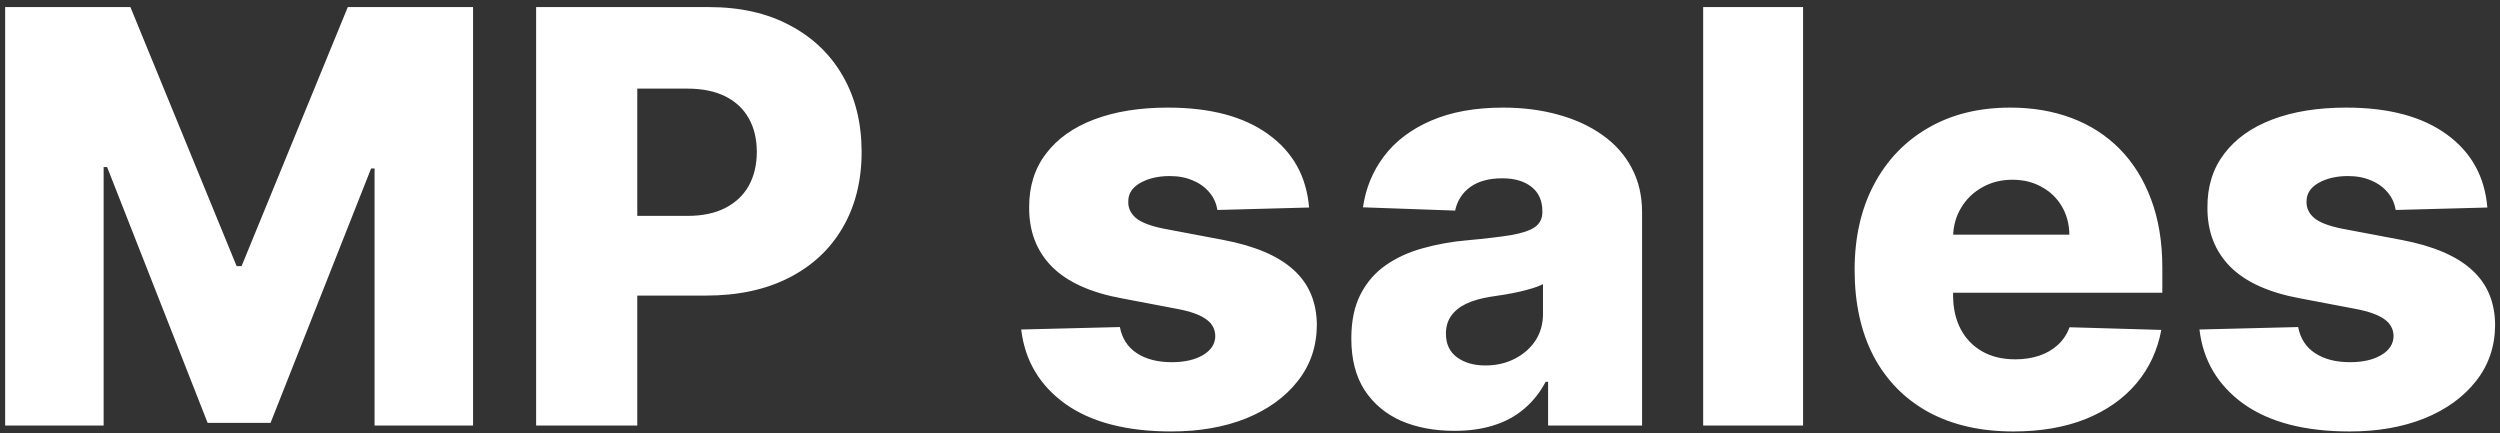 <?xml version="1.0" encoding="UTF-8"?> <svg xmlns="http://www.w3.org/2000/svg" width="329" height="57" viewBox="0 0 329 57" fill="none"><rect x="0" y="0" width="329" height="57" fill="#333333" stroke="none"/> <path d="M0.678 0.932H17.161L31.143 35.027H31.788L45.77 0.932H62.253V56H49.293V22.174H48.836L35.606 55.65H27.325L14.095 21.986H13.638V56H0.678V0.932ZM70.555 56V0.932H93.303C97.426 0.932 100.984 1.739 103.978 3.352C106.989 4.947 109.311 7.179 110.942 10.047C112.573 12.897 113.389 16.214 113.389 19.996C113.389 23.796 112.555 27.122 110.888 29.972C109.239 32.804 106.882 35 103.816 36.559C100.751 38.119 97.112 38.899 92.9 38.899H78.864V28.412H90.426C92.434 28.412 94.11 28.063 95.454 27.363C96.816 26.664 97.847 25.687 98.546 24.433C99.245 23.16 99.595 21.681 99.595 19.996C99.595 18.293 99.245 16.823 98.546 15.586C97.847 14.331 96.816 13.363 95.454 12.682C94.092 12.001 92.416 11.661 90.426 11.661H83.865V56H70.555ZM172.275 27.31L160.202 27.632C160.077 26.772 159.736 26.01 159.18 25.347C158.625 24.666 157.899 24.137 157.002 23.76C156.124 23.366 155.102 23.169 153.937 23.169C152.413 23.169 151.114 23.474 150.038 24.083C148.981 24.693 148.461 25.517 148.479 26.557C148.461 27.363 148.783 28.063 149.447 28.654C150.128 29.246 151.338 29.721 153.077 30.079L161.036 31.585C165.159 32.374 168.224 33.682 170.232 35.511C172.257 37.339 173.279 39.759 173.297 42.771C173.279 45.603 172.436 48.068 170.769 50.165C169.12 52.263 166.862 53.894 163.993 55.059C161.125 56.206 157.845 56.78 154.152 56.78C148.255 56.78 143.603 55.57 140.197 53.15C136.809 50.712 134.873 47.449 134.389 43.362L147.376 43.04C147.663 44.545 148.407 45.693 149.608 46.481C150.809 47.27 152.342 47.664 154.206 47.664C155.891 47.664 157.262 47.351 158.32 46.723C159.378 46.096 159.915 45.262 159.933 44.223C159.915 43.291 159.503 42.547 158.696 41.991C157.89 41.417 156.626 40.969 154.905 40.647L147.699 39.275C143.558 38.522 140.475 37.133 138.449 35.108C136.424 33.064 135.42 30.465 135.438 27.31C135.42 24.549 136.155 22.192 137.642 20.238C139.13 18.266 141.246 16.76 143.988 15.721C146.731 14.681 149.966 14.161 153.695 14.161C159.288 14.161 163.698 15.335 166.924 17.684C170.151 20.014 171.935 23.223 172.275 27.31ZM191.413 56.699C188.778 56.699 186.439 56.26 184.395 55.382C182.37 54.485 180.765 53.141 179.582 51.348C178.417 49.538 177.834 47.27 177.834 44.545C177.834 42.251 178.238 40.315 179.044 38.737C179.851 37.16 180.962 35.878 182.379 34.892C183.795 33.906 185.426 33.163 187.272 32.661C189.119 32.141 191.091 31.791 193.188 31.612C195.536 31.397 197.427 31.173 198.861 30.94C200.295 30.689 201.335 30.339 201.98 29.891C202.644 29.425 202.975 28.771 202.975 27.928V27.794C202.975 26.413 202.5 25.347 201.55 24.594C200.6 23.841 199.318 23.465 197.705 23.465C195.966 23.465 194.568 23.841 193.511 24.594C192.453 25.347 191.781 26.387 191.494 27.713L179.367 27.283C179.726 24.773 180.649 22.532 182.137 20.561C183.642 18.571 185.704 17.011 188.321 15.882C190.956 14.735 194.12 14.161 197.813 14.161C200.448 14.161 202.877 14.475 205.1 15.102C207.322 15.712 209.258 16.608 210.908 17.791C212.557 18.956 213.829 20.39 214.726 22.093C215.64 23.796 216.097 25.741 216.097 27.928V56H203.728V50.246H203.406C202.671 51.644 201.73 52.827 200.582 53.795C199.453 54.763 198.117 55.489 196.576 55.973C195.052 56.457 193.331 56.699 191.413 56.699ZM195.473 48.095C196.89 48.095 198.162 47.808 199.292 47.234C200.439 46.661 201.353 45.872 202.034 44.868C202.715 43.846 203.056 42.663 203.056 41.319V37.393C202.68 37.59 202.222 37.769 201.685 37.931C201.165 38.092 200.591 38.245 199.964 38.388C199.336 38.531 198.691 38.657 198.028 38.764C197.365 38.872 196.728 38.971 196.119 39.06C194.882 39.257 193.824 39.562 192.946 39.974C192.085 40.387 191.422 40.924 190.956 41.588C190.508 42.233 190.284 43.004 190.284 43.9C190.284 45.262 190.768 46.302 191.736 47.019C192.722 47.736 193.968 48.095 195.473 48.095ZM237.285 0.932V56H224.137V0.932H237.285ZM264.961 56.78C260.64 56.78 256.912 55.928 253.775 54.225C250.656 52.505 248.254 50.058 246.569 46.885C244.902 43.694 244.068 39.903 244.068 35.511C244.068 31.244 244.911 27.516 246.596 24.325C248.281 21.116 250.656 18.625 253.721 16.85C256.786 15.057 260.398 14.161 264.557 14.161C267.497 14.161 270.186 14.618 272.624 15.533C275.062 16.447 277.168 17.8 278.943 19.593C280.717 21.385 282.098 23.599 283.084 26.234C284.07 28.851 284.562 31.854 284.562 35.242V38.522H248.666V30.886H272.328C272.31 29.488 271.979 28.242 271.333 27.148C270.688 26.055 269.801 25.203 268.671 24.594C267.56 23.967 266.278 23.653 264.826 23.653C263.356 23.653 262.039 23.985 260.873 24.648C259.708 25.293 258.785 26.18 258.104 27.31C257.423 28.421 257.064 29.685 257.028 31.101V38.872C257.028 40.557 257.36 42.036 258.023 43.309C258.687 44.563 259.628 45.54 260.847 46.239C262.066 46.938 263.518 47.288 265.203 47.288C266.368 47.288 267.425 47.127 268.375 46.804C269.326 46.481 270.141 46.006 270.822 45.379C271.504 44.752 272.014 43.981 272.355 43.066L284.428 43.416C283.926 46.123 282.824 48.48 281.121 50.488C279.436 52.478 277.222 54.028 274.479 55.14C271.737 56.233 268.564 56.78 264.961 56.78ZM327.336 27.31L315.263 27.632C315.137 26.772 314.797 26.01 314.241 25.347C313.685 24.666 312.959 24.137 312.063 23.76C311.185 23.366 310.163 23.169 308.998 23.169C307.474 23.169 306.174 23.474 305.099 24.083C304.041 24.693 303.521 25.517 303.539 26.557C303.521 27.363 303.844 28.063 304.507 28.654C305.188 29.246 306.398 29.721 308.137 30.079L316.096 31.585C320.219 32.374 323.284 33.682 325.292 35.511C327.318 37.339 328.34 39.759 328.357 42.771C328.34 45.603 327.497 48.068 325.83 50.165C324.181 52.263 321.922 53.894 319.054 55.059C316.186 56.206 312.905 56.78 309.213 56.78C303.315 56.78 298.663 55.57 295.257 53.15C291.869 50.712 289.933 47.449 289.449 43.362L302.437 43.04C302.724 44.545 303.467 45.693 304.669 46.481C305.87 47.27 307.402 47.664 309.266 47.664C310.952 47.664 312.323 47.351 313.38 46.723C314.438 46.096 314.976 45.262 314.994 44.223C314.976 43.291 314.564 42.547 313.757 41.991C312.95 41.417 311.686 40.969 309.966 40.647L302.759 39.275C298.619 38.522 295.535 37.133 293.51 35.108C291.484 33.064 290.48 30.465 290.498 27.31C290.48 24.549 291.215 22.192 292.703 20.238C294.191 18.266 296.306 16.76 299.049 15.721C301.791 14.681 305.027 14.161 308.756 14.161C314.348 14.161 318.758 15.335 321.985 17.684C325.211 20.014 326.995 23.223 327.336 27.31Z" fill="white"></path> </svg> 